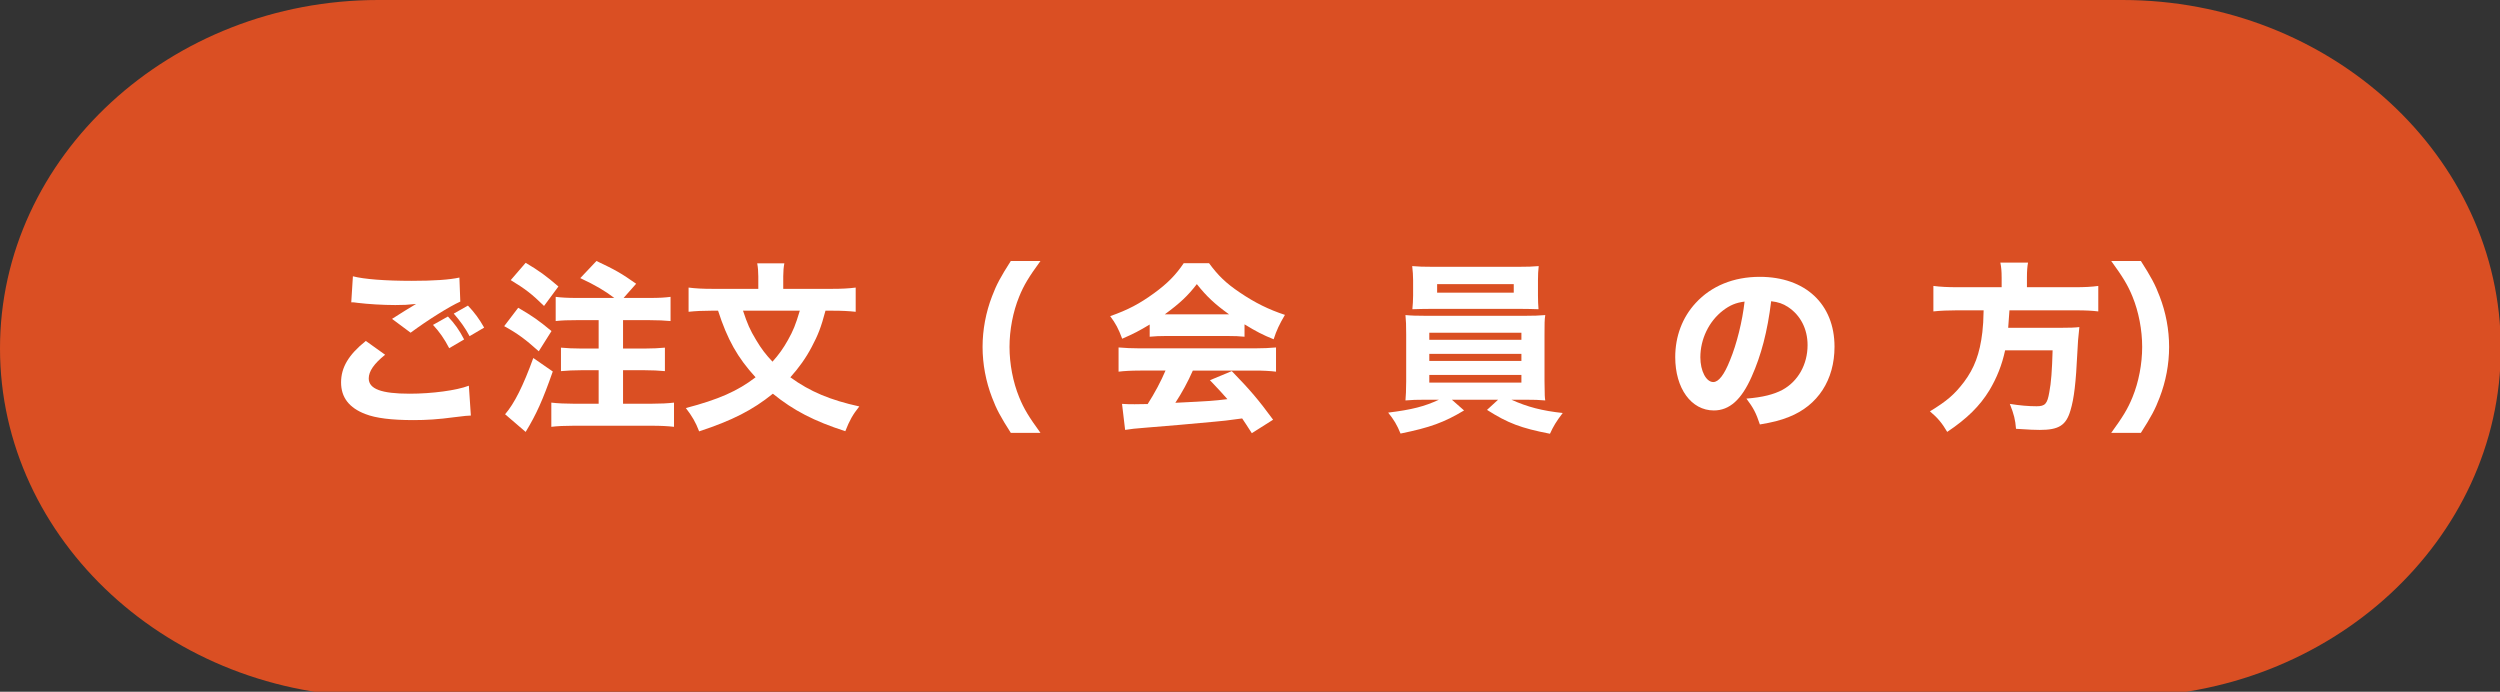 <?xml version="1.0" encoding="utf-8"?>
<!-- Generator: Adobe Illustrator 15.0.0, SVG Export Plug-In  -->
<!DOCTYPE svg PUBLIC "-//W3C//DTD SVG 1.1//EN" "http://www.w3.org/Graphics/SVG/1.1/DTD/svg11.dtd">
<svg version="1.1"
	 xmlns="http://www.w3.org/2000/svg" xmlns:xlink="http://www.w3.org/1999/xlink" xmlns:a="http://ns.adobe.com/AdobeSVGViewerExtensions/3.0/"
	 x="0px" y="0px" width="206px" height="57px" viewBox="0 0 206 57" enable-background="new 0 0 206 57" xml:space="preserve">
<rect x="0" y="0" width="206" height="57" fill="#333333" stroke="none"/>
<defs>
</defs>
<path fill="#DA4F23" d="M206.066,28.707c0,15.788-14.03,28.706-31.181,28.706H31.181C14.031,57.413,0,44.495,0,28.707
	S14.031,0,31.181,0h143.705C192.036,0,206.066,12.918,206.066,28.707"/>
<path fill="#FFFFFF" d="M31.734,29.231c-0.915,0.735-1.35,1.365-1.35,1.95c0,0.869,1.035,1.26,3.375,1.26
	c1.845,0,3.87-0.271,4.875-0.66l0.165,2.46c-0.36,0.015-0.36,0.015-1.35,0.135c-1.335,0.18-2.295,0.24-3.39,0.24
	c-1.8,0-3.105-0.165-3.945-0.496c-1.35-0.509-2.01-1.379-2.01-2.608c0-1.23,0.615-2.28,2.04-3.42L31.734,29.231z M29.079,22.766
	c0.915,0.24,2.655,0.375,4.845,0.375c1.815,0,3.12-0.09,3.93-0.27l0.075,1.98c-0.9,0.405-2.655,1.5-4.095,2.564l-1.53-1.139
	c0.525-0.345,1.545-0.975,1.98-1.23c-0.705,0.074-1.035,0.09-1.71,0.09c-1.02,0-2.25-0.075-3.105-0.181
	c-0.315-0.045-0.33-0.045-0.525-0.045L29.079,22.766z M36.909,26.08c0.57,0.601,0.93,1.111,1.335,1.891l-1.23,0.72
	c-0.405-0.781-0.795-1.335-1.335-1.92L36.909,26.08z M38.559,25.181c0.555,0.585,0.945,1.125,1.335,1.814l-1.2,0.706
	c-0.36-0.675-0.78-1.26-1.305-1.86L38.559,25.181z"/>
<path fill="#FFFFFF" d="M42.699,25.361c1.215,0.705,1.695,1.049,2.745,1.919l-1.05,1.666c-1.125-1.005-1.755-1.47-2.85-2.071
	L42.699,25.361z M45.549,30.611c-0.825,2.354-1.35,3.524-2.235,4.979l-1.695-1.455c0.765-0.885,1.5-2.355,2.325-4.635L45.549,30.611
	z M43.314,21.655c1.095,0.646,1.71,1.096,2.7,1.951l-1.185,1.605c-1.005-0.99-1.56-1.41-2.745-2.13L43.314,21.655z M50.619,24.551
	c-0.795-0.601-1.53-1.035-2.805-1.635l1.335-1.41c1.56,0.734,2.055,1.02,3.27,1.875l-1.035,1.17h2.13c0.84,0,1.275-0.03,1.74-0.09
	v1.994c-0.48-0.045-1.035-0.074-1.74-0.074h-2.175v2.34h1.755c0.66,0,1.23-0.03,1.695-0.075v1.935
	c-0.481-0.046-1.08-0.075-1.695-0.075h-1.755v2.761h2.34c0.705,0,1.365-0.03,1.859-0.091v1.995c-0.494-0.06-1.094-0.09-1.859-0.09
	h-6.405c-0.75,0-1.365,0.03-1.845,0.09v-1.995c0.495,0.061,1.215,0.091,1.845,0.091h2.055v-2.761h-1.41
	c-0.615,0-1.215,0.029-1.695,0.075v-1.935c0.45,0.045,1.035,0.075,1.695,0.075h1.41v-2.34h-1.8c-0.765,0-1.185,0.015-1.74,0.074
	v-1.994c0.48,0.06,0.96,0.09,1.755,0.09H50.619z"/>
<path fill="#FFFFFF" d="M68.019,25.601c-0.36,1.365-0.615,2.01-1.125,2.97c-0.495,0.945-1.05,1.71-1.77,2.52
	c1.635,1.186,3.3,1.875,5.684,2.4c-0.54,0.674-0.809,1.155-1.154,2.04c-2.565-0.826-4.275-1.71-5.97-3.09
	c-1.665,1.349-3.345,2.205-6.075,3.104c-0.285-0.75-0.585-1.26-1.095-1.921c2.685-0.704,4.26-1.394,5.745-2.534
	c-1.485-1.619-2.325-3.119-3.09-5.489h-0.525c-0.72,0-1.35,0.03-1.905,0.09v-1.995c0.585,0.075,1.155,0.105,1.965,0.105h3.78v-1.02
	c0-0.405-0.03-0.765-0.09-1.08h2.235c-0.06,0.315-0.09,0.675-0.09,1.065v1.035h3.99c0.825,0,1.395-0.03,1.98-0.105v1.995
	c-0.57-0.06-1.11-0.09-1.905-0.09H68.019z M61.224,25.601c0.36,1.08,0.57,1.575,1.08,2.415c0.435,0.733,0.81,1.215,1.35,1.785
	c0.525-0.585,0.9-1.11,1.275-1.785c0.435-0.78,0.615-1.215,0.975-2.415H61.224z"/>
<path fill="#FFFFFF" d="M83.289,35.666c-0.825-1.29-1.185-1.95-1.545-2.91c-0.51-1.319-0.78-2.76-0.78-4.17
	c0-1.409,0.27-2.85,0.78-4.169c0.36-0.96,0.72-1.62,1.545-2.91h2.445c-0.96,1.319-1.365,1.979-1.755,2.939
	c-0.51,1.245-0.795,2.745-0.795,4.14c0,1.395,0.285,2.895,0.795,4.141c0.39,0.96,0.795,1.619,1.755,2.939H83.289z"/>
<path fill="#FFFFFF" d="M94.734,26.741c-0.87,0.525-1.305,0.75-2.265,1.17c-0.315-0.84-0.539-1.26-0.989-1.86
	c1.484-0.525,2.415-1.02,3.614-1.89c1.096-0.795,1.8-1.515,2.445-2.475h2.085c0.765,1.035,1.38,1.635,2.535,2.415
	c1.26,0.855,2.399,1.41,3.72,1.845c-0.45,0.766-0.69,1.26-0.93,2.01c-0.9-0.36-1.44-0.645-2.4-1.23v1.02
	c-0.42-0.045-0.81-0.06-1.395-0.06h-5.085c-0.464,0-0.915,0.015-1.335,0.06V26.741z M93.955,30.536c-0.75,0-1.306,0.03-1.785,0.09
	V28.63c0.509,0.045,1.109,0.075,1.785,0.075h9.404c0.72,0,1.291-0.03,1.785-0.075v1.995c-0.494-0.06-1.034-0.09-1.785-0.09h-5.07
	c-0.405,0.929-0.9,1.83-1.44,2.655c3.015-0.15,3.015-0.15,4.29-0.3c-0.48-0.54-0.72-0.811-1.44-1.561l1.8-0.75
	c1.545,1.59,2.19,2.355,3.405,4.005l-1.755,1.11c-0.42-0.66-0.555-0.856-0.795-1.215c-1.44,0.194-1.47,0.194-2.295,0.27
	c-0.735,0.075-5.13,0.464-5.7,0.495c-0.689,0.045-1.305,0.12-1.649,0.18l-0.255-2.145c0.449,0.03,0.674,0.03,1.049,0.03
	c0.15,0,0.51,0,1.065-0.016c0.585-0.916,1.095-1.875,1.47-2.76H93.955z M101.274,25.901c-1.17-0.84-1.845-1.47-2.655-2.49
	c-0.735,0.96-1.395,1.575-2.639,2.49H101.274z"/>
<path fill="#FFFFFF" d="M117.475,32.936c-0.735,0-1.155,0.015-1.665,0.06c0.029-0.391,0.06-0.795,0.06-1.575v-3.855
	c0-0.794-0.015-1.125-0.06-1.604c0.45,0.045,0.96,0.06,1.665,0.06h8.189c0.75,0,1.109-0.015,1.665-0.06
	c-0.061,0.39-0.061,0.734-0.061,1.604v3.855c0.017,1.29,0.017,1.29,0.061,1.575c-0.48-0.045-0.945-0.06-1.665-0.06h-1.125
	c1.32,0.6,2.55,0.915,4.229,1.095c-0.54,0.705-0.779,1.109-1.05,1.71c-2.399-0.466-3.465-0.87-5.189-1.966l0.915-0.839h-3.811
	l1.005,0.885c-1.649,0.99-2.805,1.409-5.234,1.905c-0.285-0.705-0.555-1.155-1.02-1.726c1.949-0.24,2.999-0.51,4.185-1.064H117.475z
	 M126.729,24.355c0,0.42,0.016,0.781,0.045,1.125c-0.448-0.014-0.975-0.03-1.59-0.03h-7.185c-0.63,0-1.17,0.016-1.62,0.03
	c0.031-0.344,0.061-0.719,0.061-1.125v-1.259c0-0.45-0.029-0.72-0.075-1.17c0.54,0.045,0.9,0.059,1.711,0.059h7.034
	c0.779,0,1.14-0.014,1.68-0.059c-0.045,0.42-0.061,0.675-0.061,1.17V24.355z M117.774,28h7.59v-0.585h-7.59V28z M117.774,29.741
	h7.59v-0.585h-7.59V29.741z M117.774,31.525h7.59v-0.63h-7.59V31.525z M118.419,24.115h6.314V23.41h-6.314V24.115z"/>
<path fill="#FFFFFF" d="M144.339,31.031c-0.84,1.905-1.83,2.79-3.119,2.79c-1.86,0-3.181-1.815-3.181-4.395
	c0-1.71,0.585-3.271,1.681-4.455c1.29-1.41,3.135-2.16,5.279-2.16c3.765,0,6.165,2.25,6.165,5.76c0,2.729-1.365,4.844-3.765,5.79
	c-0.721,0.285-1.32,0.435-2.385,0.615c-0.315-0.945-0.525-1.352-1.11-2.131c1.335-0.104,2.265-0.346,2.97-0.721
	c1.29-0.704,2.07-2.099,2.07-3.688c0-1.335-0.585-2.46-1.605-3.135c-0.435-0.285-0.795-0.405-1.395-0.48
	C145.645,27.296,145.119,29.29,144.339,31.031 M141.954,25.601c-1.14,0.885-1.845,2.34-1.845,3.84c0,1.125,0.479,2.04,1.065,2.04
	c0.435,0,0.899-0.585,1.38-1.8c0.555-1.335,1.02-3.226,1.199-4.83C143.034,24.941,142.539,25.151,141.954,25.601"/>
<path fill="#FFFFFF" d="M164.935,22.856c0-0.51-0.03-0.84-0.105-1.215h2.28c-0.061,0.316-0.09,0.705-0.09,1.215v0.811h3.899
	c0.869,0,1.44-0.031,1.98-0.106v2.1c-0.495-0.06-1.005-0.09-1.905-0.09h-5.415c-0.045,0.675-0.075,1.005-0.104,1.44h4.305
	c0.795,0,1.185-0.015,1.56-0.06c-0.015,0.105-0.015,0.105-0.029,0.3c-0.061,0.465-0.105,1.08-0.136,1.785
	c-0.12,2.505-0.27,3.795-0.569,4.785c-0.36,1.229-0.96,1.604-2.521,1.604c-0.421,0-0.779-0.015-1.965-0.091
	c-0.06-0.75-0.165-1.184-0.51-2.054c0.825,0.135,1.545,0.195,2.205,0.195c0.705,0,0.885-0.195,1.05-1.17
	c0.15-0.766,0.225-1.785,0.27-3.436h-3.914c-0.256,1.2-0.676,2.25-1.29,3.285c-0.795,1.304-1.846,2.34-3.48,3.434
	c-0.42-0.719-0.795-1.17-1.425-1.693c1.425-0.87,2.025-1.396,2.805-2.415c0.855-1.142,1.306-2.325,1.516-4.11
	c0.06-0.54,0.09-0.975,0.104-1.8h-2.175c-0.75,0-1.395,0.03-1.965,0.09v-2.1c0.57,0.075,1.17,0.106,1.965,0.106h3.66V22.856z"/>
<path fill="#FFFFFF" d="M173.965,35.666c0.96-1.32,1.364-1.979,1.755-2.939c0.51-1.246,0.795-2.746,0.795-4.141
	c0-1.395-0.285-2.895-0.795-4.14c-0.391-0.96-0.795-1.62-1.755-2.939h2.444c0.826,1.29,1.186,1.95,1.545,2.91
	c0.511,1.319,0.781,2.744,0.781,4.169c0,1.426-0.271,2.851-0.781,4.17c-0.359,0.96-0.719,1.62-1.545,2.91H173.965z"/>
</svg>
